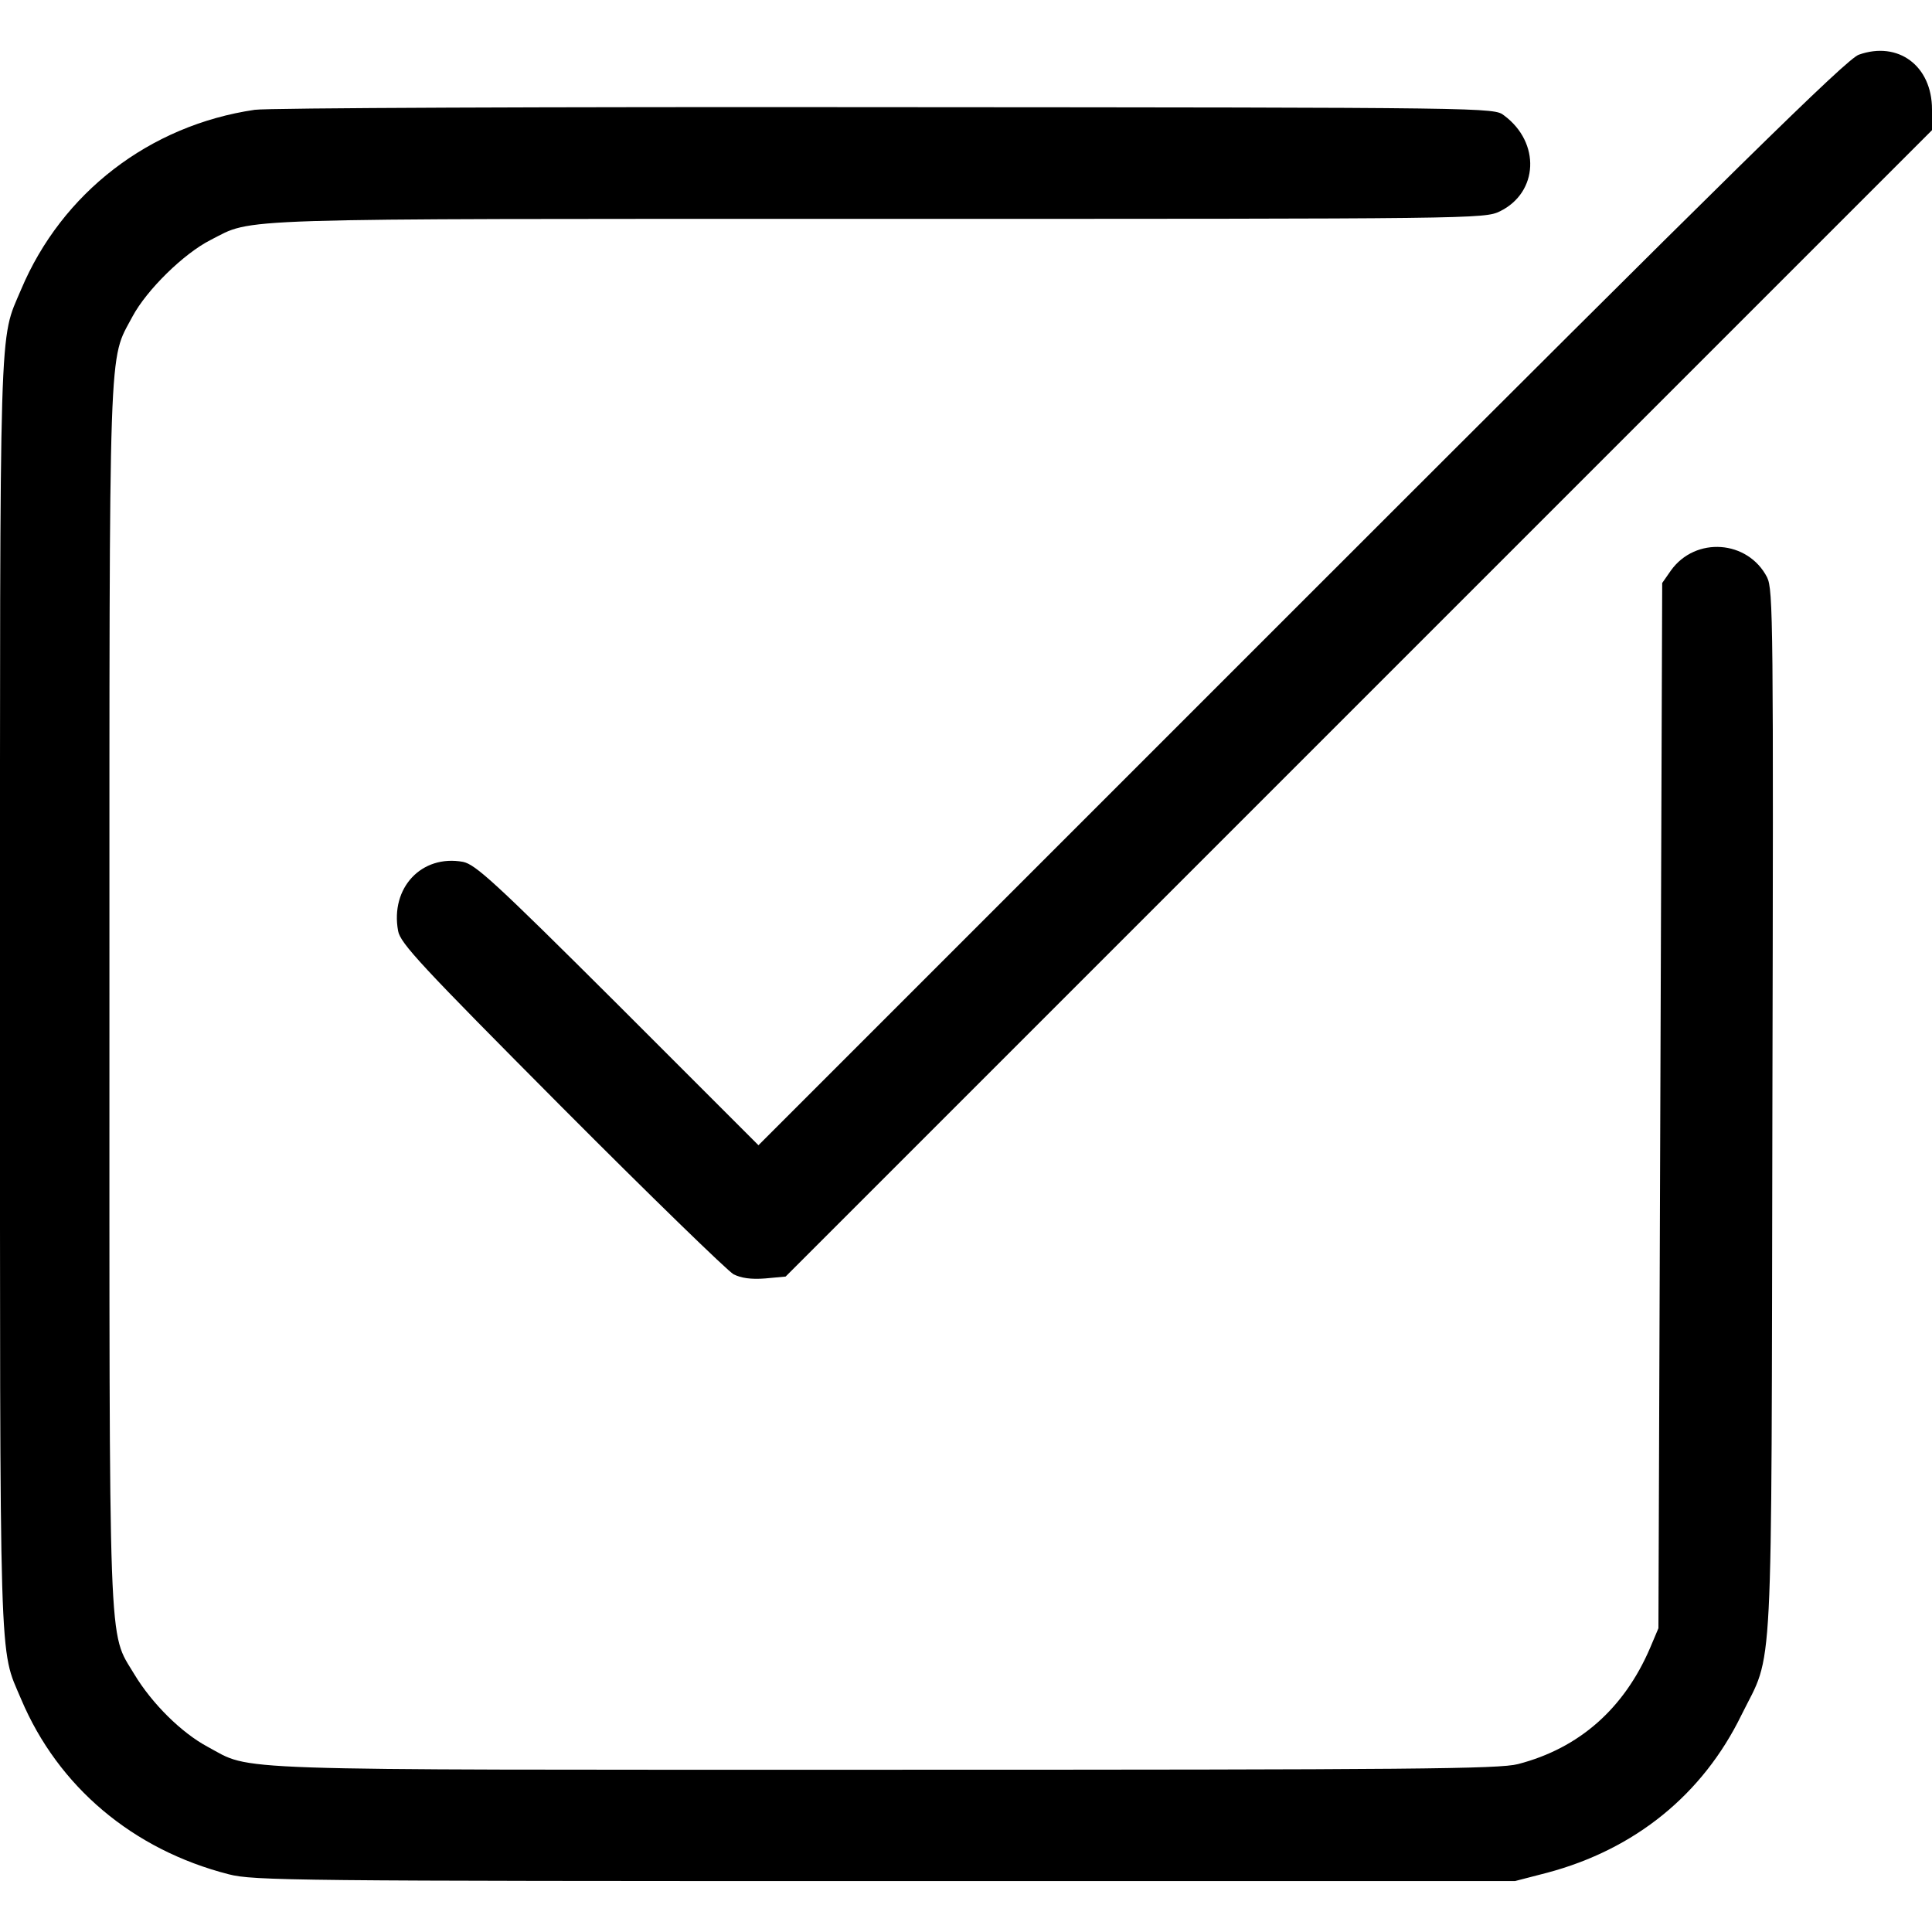 <?xml version="1.0" standalone="no"?>
<!DOCTYPE svg PUBLIC "-//W3C//DTD SVG 20010904//EN"
 "http://www.w3.org/TR/2001/REC-SVG-20010904/DTD/svg10.dtd">
<svg version="1.0" xmlns="http://www.w3.org/2000/svg"
 width="512pt" height="512pt" viewBox="0 0 512 512"
 preserveAspectRatio="xMidYMid meet">
<g transform="translate(0,512) scale(0.1,-0.1)"
fill="#000000" stroke="none">
<path d="M4926 4975 c-32 -11 -328 -302 -1478 -1452 l-1438 -1438 -372 372
c-329 328 -378 372 -411 379 -110 20 -193 -69 -172 -183 6 -33 60 -91 433
-466 235 -236 440 -435 456 -444 20 -10 46 -14 84 -11 l54 5 1519 1519 1519
1519 0 55 c0 116 -90 182 -194 145z"/>
<path d="M675 4829 c-279 -41 -511 -220 -619 -476 -59 -140 -56 -39 -56 -1868
0 -1829 -3 -1728 56 -1868 98 -232 296 -399 550 -464 65 -17 176 -18 1739 -18
l1670 0 85 22 c233 62 412 207 515 418 86 174 79 46 82 1600 3 1301 2 1382
-14 1415 -51 99 -190 109 -255 18 l-23 -33 -5 -1385 -5 -1385 -22 -52 c-69
-161 -188 -266 -350 -308 -50 -13 -275 -15 -1678 -15 -1782 0 -1674 -4 -1795
61 -69 37 -147 114 -194 192 -70 117 -66 19 -66 1804 0 1769 -3 1673 61 1794
38 71 136 167 207 203 116 59 22 56 1771 56 1579 0 1605 0 1646 20 102 50 108
182 11 254 -27 21 -28 21 -1639 22 -887 1 -1639 -2 -1672 -7z"/>
</g>
</svg>
